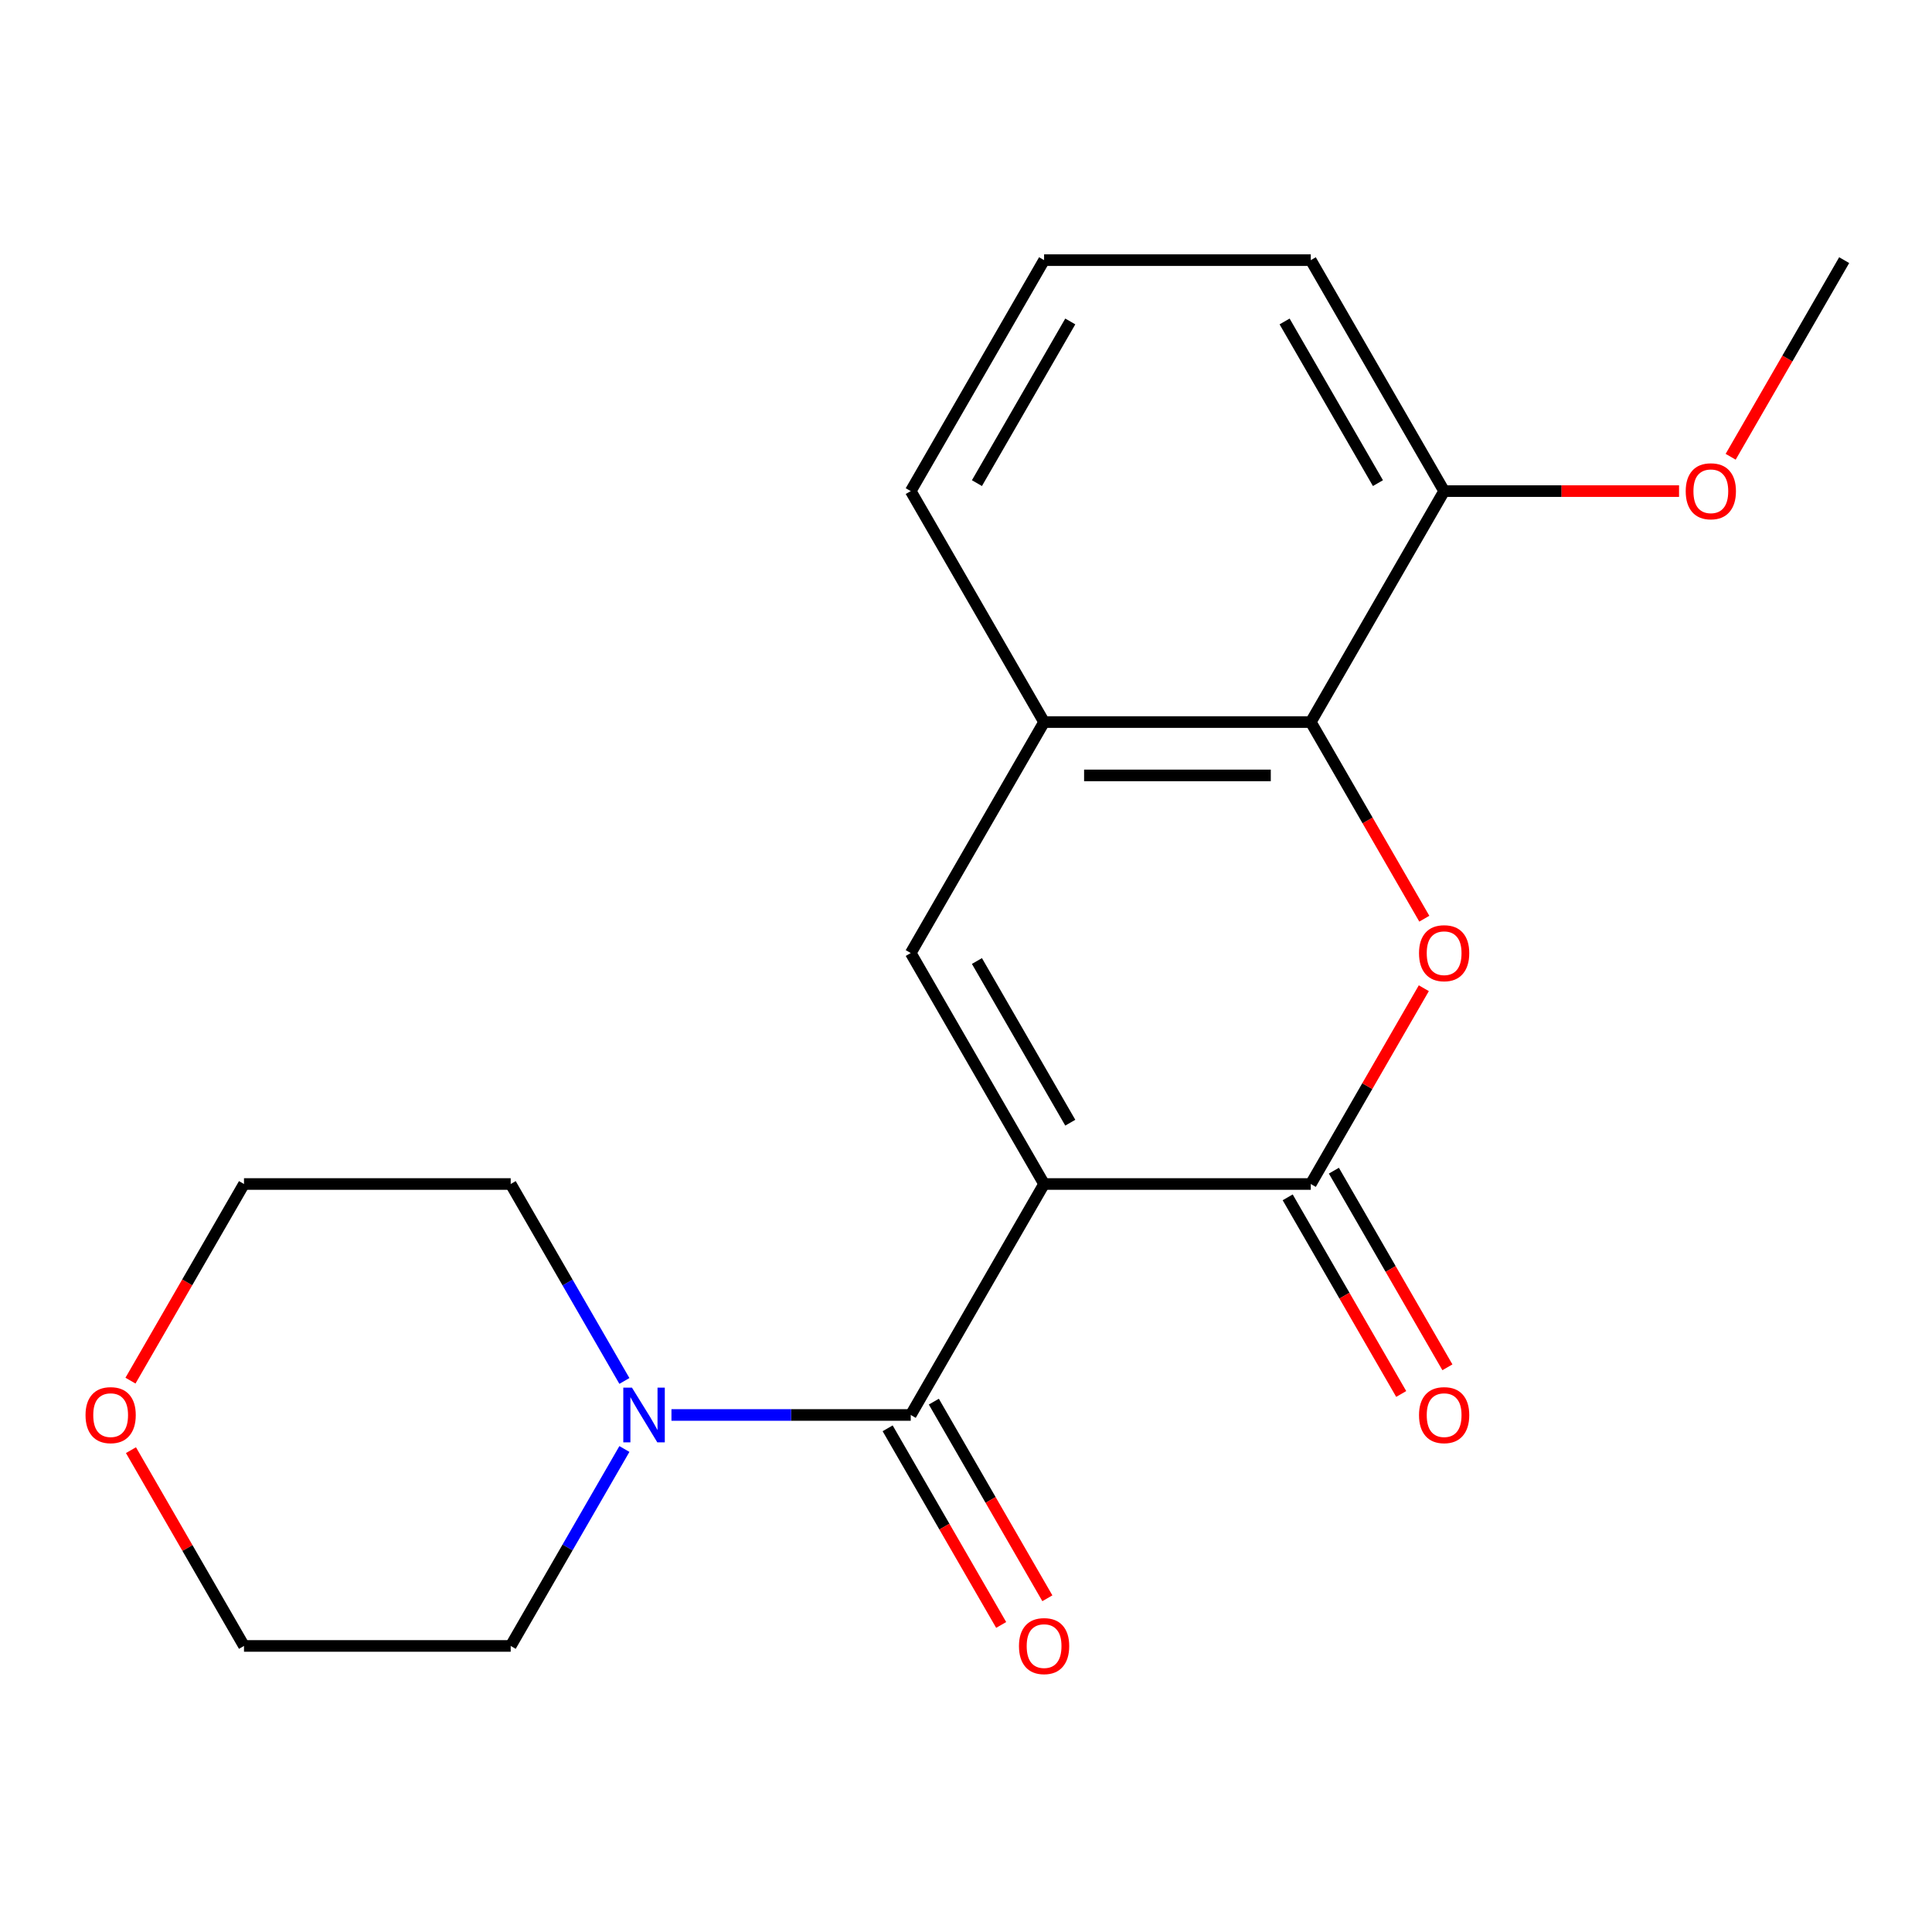<?xml version='1.0' encoding='iso-8859-1'?>
<svg version='1.1' baseProfile='full'
              xmlns='http://www.w3.org/2000/svg'
                      xmlns:rdkit='http://www.rdkit.org/xml'
                      xmlns:xlink='http://www.w3.org/1999/xlink'
                  xml:space='preserve'
width='1000px' height='1000px' viewBox='0 0 1000 1000'>
<!-- END OF HEADER -->
<rect style='opacity:1.0;fill:#FFFFFF;stroke:none' width='1000' height='1000' x='0' y='0'> </rect>
<path class='bond-0' d='M 540.419,612.84 L 678.461,612.84' style='fill:none;fill-rule:evenodd;stroke:#000000;stroke-width:6px;stroke-linecap:butt;stroke-linejoin:miter;stroke-opacity:1' />
<path class='bond-1' d='M 540.419,612.84 L 471.398,732.388' style='fill:none;fill-rule:evenodd;stroke:#000000;stroke-width:6px;stroke-linecap:butt;stroke-linejoin:miter;stroke-opacity:1' />
<path class='bond-3' d='M 540.419,612.84 L 471.398,493.292' style='fill:none;fill-rule:evenodd;stroke:#000000;stroke-width:6px;stroke-linecap:butt;stroke-linejoin:miter;stroke-opacity:1' />
<path class='bond-3' d='M 553.975,581.104 L 505.66,497.42' style='fill:none;fill-rule:evenodd;stroke:#000000;stroke-width:6px;stroke-linecap:butt;stroke-linejoin:miter;stroke-opacity:1' />
<path class='bond-2' d='M 678.461,612.84 L 707.714,562.172' style='fill:none;fill-rule:evenodd;stroke:#000000;stroke-width:6px;stroke-linecap:butt;stroke-linejoin:miter;stroke-opacity:1' />
<path class='bond-2' d='M 707.714,562.172 L 736.968,511.503' style='fill:none;fill-rule:evenodd;stroke:#FF0000;stroke-width:6px;stroke-linecap:butt;stroke-linejoin:miter;stroke-opacity:1' />
<path class='bond-7' d='M 666.506,619.742 L 695.887,670.631' style='fill:none;fill-rule:evenodd;stroke:#000000;stroke-width:6px;stroke-linecap:butt;stroke-linejoin:miter;stroke-opacity:1' />
<path class='bond-7' d='M 695.887,670.631 L 725.267,721.519' style='fill:none;fill-rule:evenodd;stroke:#FF0000;stroke-width:6px;stroke-linecap:butt;stroke-linejoin:miter;stroke-opacity:1' />
<path class='bond-7' d='M 690.416,605.938 L 719.796,656.827' style='fill:none;fill-rule:evenodd;stroke:#000000;stroke-width:6px;stroke-linecap:butt;stroke-linejoin:miter;stroke-opacity:1' />
<path class='bond-7' d='M 719.796,656.827 L 749.177,707.715' style='fill:none;fill-rule:evenodd;stroke:#FF0000;stroke-width:6px;stroke-linecap:butt;stroke-linejoin:miter;stroke-opacity:1' />
<path class='bond-6' d='M 471.398,732.388 L 409.472,732.388' style='fill:none;fill-rule:evenodd;stroke:#000000;stroke-width:6px;stroke-linecap:butt;stroke-linejoin:miter;stroke-opacity:1' />
<path class='bond-6' d='M 409.472,732.388 L 347.546,732.388' style='fill:none;fill-rule:evenodd;stroke:#0000FF;stroke-width:6px;stroke-linecap:butt;stroke-linejoin:miter;stroke-opacity:1' />
<path class='bond-8' d='M 459.443,739.29 L 488.823,790.179' style='fill:none;fill-rule:evenodd;stroke:#000000;stroke-width:6px;stroke-linecap:butt;stroke-linejoin:miter;stroke-opacity:1' />
<path class='bond-8' d='M 488.823,790.179 L 518.204,841.067' style='fill:none;fill-rule:evenodd;stroke:#FF0000;stroke-width:6px;stroke-linecap:butt;stroke-linejoin:miter;stroke-opacity:1' />
<path class='bond-8' d='M 483.352,725.486 L 512.733,776.375' style='fill:none;fill-rule:evenodd;stroke:#000000;stroke-width:6px;stroke-linecap:butt;stroke-linejoin:miter;stroke-opacity:1' />
<path class='bond-8' d='M 512.733,776.375 L 542.113,827.263' style='fill:none;fill-rule:evenodd;stroke:#FF0000;stroke-width:6px;stroke-linecap:butt;stroke-linejoin:miter;stroke-opacity:1' />
<path class='bond-20' d='M 737.222,475.521 L 707.841,424.632' style='fill:none;fill-rule:evenodd;stroke:#FF0000;stroke-width:6px;stroke-linecap:butt;stroke-linejoin:miter;stroke-opacity:1' />
<path class='bond-20' d='M 707.841,424.632 L 678.461,373.744' style='fill:none;fill-rule:evenodd;stroke:#000000;stroke-width:6px;stroke-linecap:butt;stroke-linejoin:miter;stroke-opacity:1' />
<path class='bond-5' d='M 471.398,493.292 L 540.419,373.744' style='fill:none;fill-rule:evenodd;stroke:#000000;stroke-width:6px;stroke-linecap:butt;stroke-linejoin:miter;stroke-opacity:1' />
<path class='bond-4' d='M 678.461,373.744 L 540.419,373.744' style='fill:none;fill-rule:evenodd;stroke:#000000;stroke-width:6px;stroke-linecap:butt;stroke-linejoin:miter;stroke-opacity:1' />
<path class='bond-4' d='M 657.755,401.352 L 561.125,401.352' style='fill:none;fill-rule:evenodd;stroke:#000000;stroke-width:6px;stroke-linecap:butt;stroke-linejoin:miter;stroke-opacity:1' />
<path class='bond-9' d='M 678.461,373.744 L 747.482,254.196' style='fill:none;fill-rule:evenodd;stroke:#000000;stroke-width:6px;stroke-linecap:butt;stroke-linejoin:miter;stroke-opacity:1' />
<path class='bond-14' d='M 540.419,373.744 L 471.398,254.196' style='fill:none;fill-rule:evenodd;stroke:#000000;stroke-width:6px;stroke-linecap:butt;stroke-linejoin:miter;stroke-opacity:1' />
<path class='bond-12' d='M 323.188,749.999 L 293.761,800.968' style='fill:none;fill-rule:evenodd;stroke:#0000FF;stroke-width:6px;stroke-linecap:butt;stroke-linejoin:miter;stroke-opacity:1' />
<path class='bond-12' d='M 293.761,800.968 L 264.334,851.936' style='fill:none;fill-rule:evenodd;stroke:#000000;stroke-width:6px;stroke-linecap:butt;stroke-linejoin:miter;stroke-opacity:1' />
<path class='bond-13' d='M 323.188,714.777 L 293.761,663.809' style='fill:none;fill-rule:evenodd;stroke:#0000FF;stroke-width:6px;stroke-linecap:butt;stroke-linejoin:miter;stroke-opacity:1' />
<path class='bond-13' d='M 293.761,663.809 L 264.334,612.84' style='fill:none;fill-rule:evenodd;stroke:#000000;stroke-width:6px;stroke-linecap:butt;stroke-linejoin:miter;stroke-opacity:1' />
<path class='bond-11' d='M 747.482,254.196 L 808.278,254.196' style='fill:none;fill-rule:evenodd;stroke:#000000;stroke-width:6px;stroke-linecap:butt;stroke-linejoin:miter;stroke-opacity:1' />
<path class='bond-11' d='M 808.278,254.196 L 869.073,254.196' style='fill:none;fill-rule:evenodd;stroke:#FF0000;stroke-width:6px;stroke-linecap:butt;stroke-linejoin:miter;stroke-opacity:1' />
<path class='bond-22' d='M 747.482,254.196 L 678.461,134.648' style='fill:none;fill-rule:evenodd;stroke:#000000;stroke-width:6px;stroke-linecap:butt;stroke-linejoin:miter;stroke-opacity:1' />
<path class='bond-22' d='M 713.219,250.068 L 664.904,166.384' style='fill:none;fill-rule:evenodd;stroke:#000000;stroke-width:6px;stroke-linecap:butt;stroke-linejoin:miter;stroke-opacity:1' />
<path class='bond-10' d='M 67.531,714.617 L 96.911,663.729' style='fill:none;fill-rule:evenodd;stroke:#FF0000;stroke-width:6px;stroke-linecap:butt;stroke-linejoin:miter;stroke-opacity:1' />
<path class='bond-10' d='M 96.911,663.729 L 126.292,612.84' style='fill:none;fill-rule:evenodd;stroke:#000000;stroke-width:6px;stroke-linecap:butt;stroke-linejoin:miter;stroke-opacity:1' />
<path class='bond-21' d='M 67.785,750.599 L 97.038,801.268' style='fill:none;fill-rule:evenodd;stroke:#FF0000;stroke-width:6px;stroke-linecap:butt;stroke-linejoin:miter;stroke-opacity:1' />
<path class='bond-21' d='M 97.038,801.268 L 126.292,851.936' style='fill:none;fill-rule:evenodd;stroke:#000000;stroke-width:6px;stroke-linecap:butt;stroke-linejoin:miter;stroke-opacity:1' />
<path class='bond-19' d='M 895.784,236.425 L 925.165,185.536' style='fill:none;fill-rule:evenodd;stroke:#FF0000;stroke-width:6px;stroke-linecap:butt;stroke-linejoin:miter;stroke-opacity:1' />
<path class='bond-19' d='M 925.165,185.536 L 954.545,134.648' style='fill:none;fill-rule:evenodd;stroke:#000000;stroke-width:6px;stroke-linecap:butt;stroke-linejoin:miter;stroke-opacity:1' />
<path class='bond-17' d='M 264.334,851.936 L 126.292,851.936' style='fill:none;fill-rule:evenodd;stroke:#000000;stroke-width:6px;stroke-linecap:butt;stroke-linejoin:miter;stroke-opacity:1' />
<path class='bond-18' d='M 264.334,612.84 L 126.292,612.84' style='fill:none;fill-rule:evenodd;stroke:#000000;stroke-width:6px;stroke-linecap:butt;stroke-linejoin:miter;stroke-opacity:1' />
<path class='bond-15' d='M 471.398,254.196 L 540.419,134.648' style='fill:none;fill-rule:evenodd;stroke:#000000;stroke-width:6px;stroke-linecap:butt;stroke-linejoin:miter;stroke-opacity:1' />
<path class='bond-15' d='M 505.66,250.068 L 553.975,166.384' style='fill:none;fill-rule:evenodd;stroke:#000000;stroke-width:6px;stroke-linecap:butt;stroke-linejoin:miter;stroke-opacity:1' />
<path class='bond-16' d='M 540.419,134.648 L 678.461,134.648' style='fill:none;fill-rule:evenodd;stroke:#000000;stroke-width:6px;stroke-linecap:butt;stroke-linejoin:miter;stroke-opacity:1' />
<path  class='atom-3' d='M 734.482 493.372
Q 734.482 486.572, 737.842 482.772
Q 741.202 478.972, 747.482 478.972
Q 753.762 478.972, 757.122 482.772
Q 760.482 486.572, 760.482 493.372
Q 760.482 500.252, 757.082 504.172
Q 753.682 508.052, 747.482 508.052
Q 741.242 508.052, 737.842 504.172
Q 734.482 500.292, 734.482 493.372
M 747.482 504.852
Q 751.802 504.852, 754.122 501.972
Q 756.482 499.052, 756.482 493.372
Q 756.482 487.812, 754.122 485.012
Q 751.802 482.172, 747.482 482.172
Q 743.162 482.172, 740.802 484.972
Q 738.482 487.772, 738.482 493.372
Q 738.482 499.092, 740.802 501.972
Q 743.162 504.852, 747.482 504.852
' fill='#FF0000'/>
<path  class='atom-7' d='M 327.095 718.228
L 336.375 733.228
Q 337.295 734.708, 338.775 737.388
Q 340.255 740.068, 340.335 740.228
L 340.335 718.228
L 344.095 718.228
L 344.095 746.548
L 340.215 746.548
L 330.255 730.148
Q 329.095 728.228, 327.855 726.028
Q 326.655 723.828, 326.295 723.148
L 326.295 746.548
L 322.615 746.548
L 322.615 718.228
L 327.095 718.228
' fill='#0000FF'/>
<path  class='atom-8' d='M 734.482 732.468
Q 734.482 725.668, 737.842 721.868
Q 741.202 718.068, 747.482 718.068
Q 753.762 718.068, 757.122 721.868
Q 760.482 725.668, 760.482 732.468
Q 760.482 739.348, 757.082 743.268
Q 753.682 747.148, 747.482 747.148
Q 741.242 747.148, 737.842 743.268
Q 734.482 739.388, 734.482 732.468
M 747.482 743.948
Q 751.802 743.948, 754.122 741.068
Q 756.482 738.148, 756.482 732.468
Q 756.482 726.908, 754.122 724.108
Q 751.802 721.268, 747.482 721.268
Q 743.162 721.268, 740.802 724.068
Q 738.482 726.868, 738.482 732.468
Q 738.482 738.188, 740.802 741.068
Q 743.162 743.948, 747.482 743.948
' fill='#FF0000'/>
<path  class='atom-9' d='M 527.419 852.016
Q 527.419 845.216, 530.779 841.416
Q 534.139 837.616, 540.419 837.616
Q 546.699 837.616, 550.059 841.416
Q 553.419 845.216, 553.419 852.016
Q 553.419 858.896, 550.019 862.816
Q 546.619 866.696, 540.419 866.696
Q 534.179 866.696, 530.779 862.816
Q 527.419 858.936, 527.419 852.016
M 540.419 863.496
Q 544.739 863.496, 547.059 860.616
Q 549.419 857.696, 549.419 852.016
Q 549.419 846.456, 547.059 843.656
Q 544.739 840.816, 540.419 840.816
Q 536.099 840.816, 533.739 843.616
Q 531.419 846.416, 531.419 852.016
Q 531.419 857.736, 533.739 860.616
Q 536.099 863.496, 540.419 863.496
' fill='#FF0000'/>
<path  class='atom-11' d='M 44.271 732.468
Q 44.271 725.668, 47.631 721.868
Q 50.991 718.068, 57.271 718.068
Q 63.551 718.068, 66.911 721.868
Q 70.271 725.668, 70.271 732.468
Q 70.271 739.348, 66.871 743.268
Q 63.471 747.148, 57.271 747.148
Q 51.031 747.148, 47.631 743.268
Q 44.271 739.388, 44.271 732.468
M 57.271 743.948
Q 61.591 743.948, 63.911 741.068
Q 66.271 738.148, 66.271 732.468
Q 66.271 726.908, 63.911 724.108
Q 61.591 721.268, 57.271 721.268
Q 52.951 721.268, 50.591 724.068
Q 48.271 726.868, 48.271 732.468
Q 48.271 738.188, 50.591 741.068
Q 52.951 743.948, 57.271 743.948
' fill='#FF0000'/>
<path  class='atom-12' d='M 872.524 254.276
Q 872.524 247.476, 875.884 243.676
Q 879.244 239.876, 885.524 239.876
Q 891.804 239.876, 895.164 243.676
Q 898.524 247.476, 898.524 254.276
Q 898.524 261.156, 895.124 265.076
Q 891.724 268.956, 885.524 268.956
Q 879.284 268.956, 875.884 265.076
Q 872.524 261.196, 872.524 254.276
M 885.524 265.756
Q 889.844 265.756, 892.164 262.876
Q 894.524 259.956, 894.524 254.276
Q 894.524 248.716, 892.164 245.916
Q 889.844 243.076, 885.524 243.076
Q 881.204 243.076, 878.844 245.876
Q 876.524 248.676, 876.524 254.276
Q 876.524 259.996, 878.844 262.876
Q 881.204 265.756, 885.524 265.756
' fill='#FF0000'/>
</svg>
